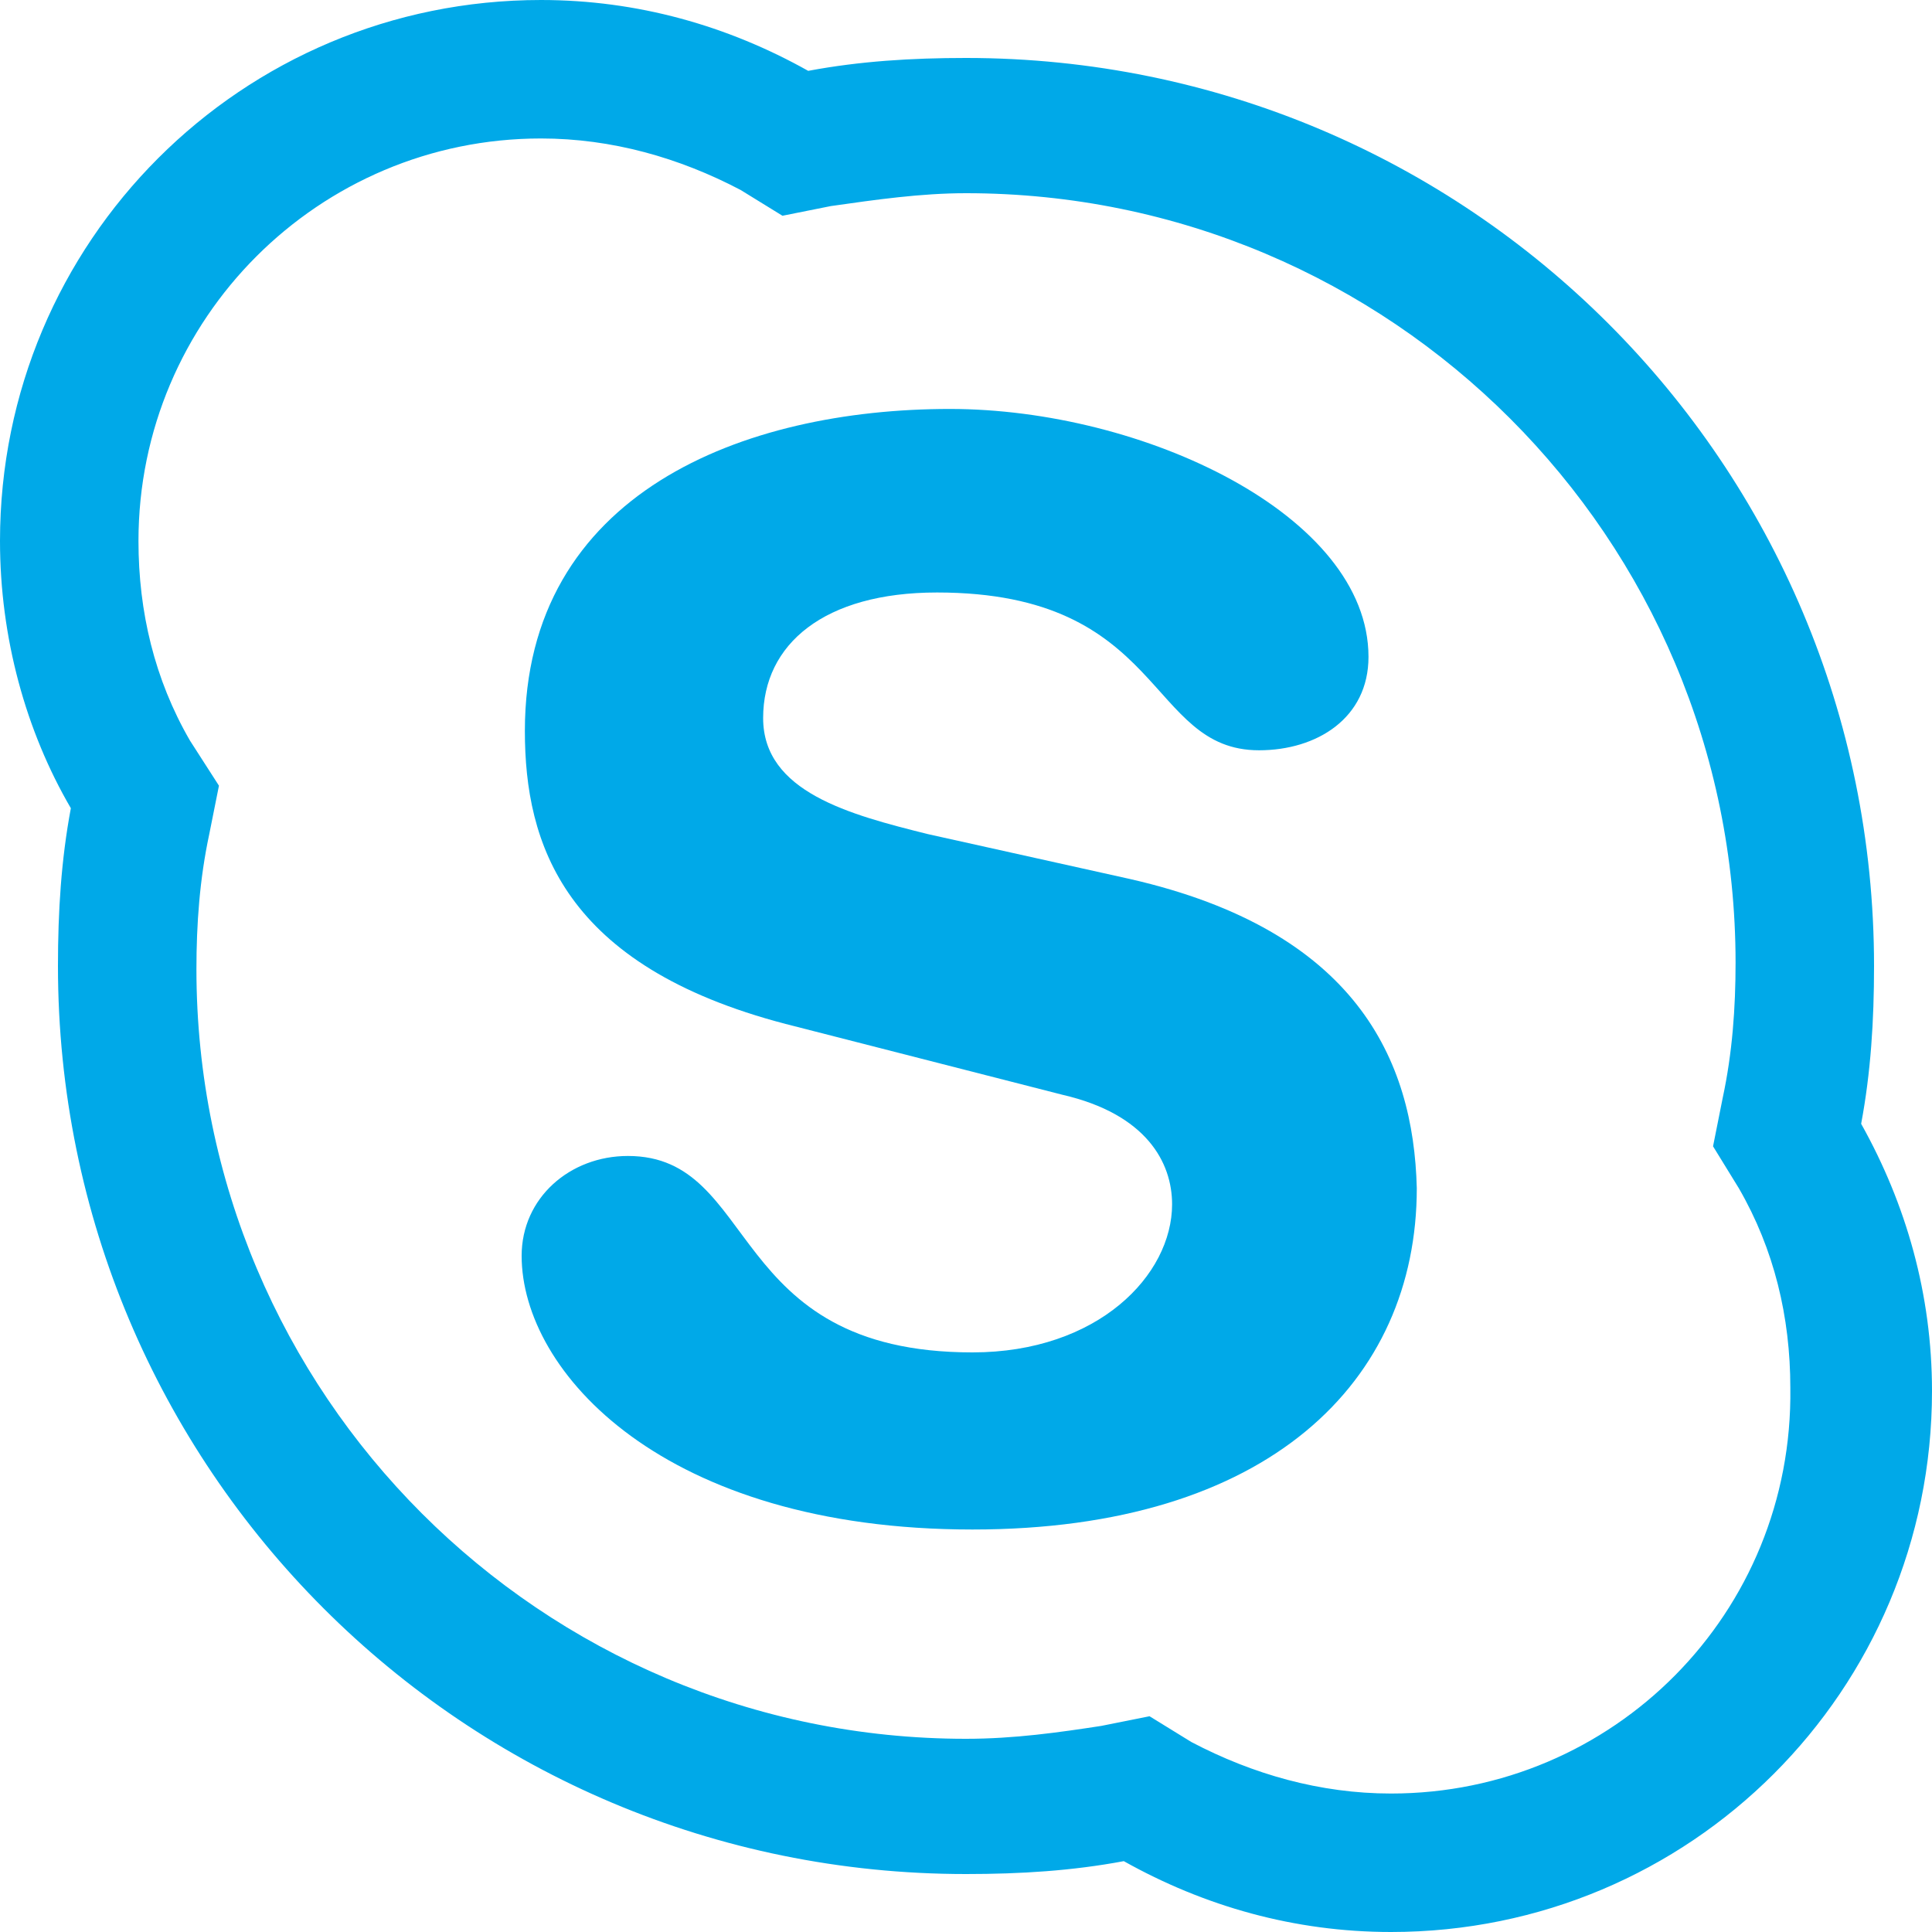 <svg width="64" height="64" viewBox="0 0 64 64" fill="none" xmlns="http://www.w3.org/2000/svg">
<g clip-path="url(#clip0_1921_2690)">
<g clip-path="url(#clip1_1921_2690)">
<path d="M61.653 37.227C61.973 35.52 62.08 33.813 62.08 32C62.08 15.36 48.64 1.92 32 1.92C30.187 1.92 28.48 2.027 26.773 2.347C24.107 0.853 21.12 0 17.92 0C8 0 0 8 0 17.92C0 21.12 0.853 24.213 2.347 26.773C2.027 28.48 1.92 30.187 1.92 32C1.92 48.64 15.36 62.08 32 62.08C33.813 62.08 35.52 61.973 37.227 61.653C39.893 63.147 42.88 64 46.08 64C56 64 64 56 64 46.08C64 42.88 63.146 39.893 61.653 37.227ZM46.08 59.413C43.733 59.413 41.493 58.773 39.466 57.707L38.08 56.853L36.48 57.173C35.093 57.386 33.6 57.6 32 57.6C17.92 57.6 6.507 46.187 6.507 32.106C6.507 30.613 6.613 29.12 6.933 27.627L7.253 26.027L6.293 24.533C5.12 22.507 4.587 20.267 4.587 17.92C4.587 10.56 10.56 4.587 17.92 4.587C20.267 4.587 22.507 5.227 24.534 6.293L25.92 7.147L27.52 6.827C29.013 6.614 30.507 6.4 32 6.4C46.08 6.4 57.493 17.814 57.493 31.893C57.493 33.387 57.387 34.88 57.066 36.373L56.747 37.973L57.6 39.36C58.773 41.387 59.307 43.627 59.307 45.974C59.413 53.44 53.44 59.413 46.08 59.413Z" fill="#00A9E8"/>
<path d="M37.44 29.12L30.72 27.627C28.16 26.987 25.28 26.24 25.28 23.787C25.28 21.333 27.307 19.627 31.04 19.627C38.613 19.627 37.973 24.854 41.707 24.854C43.627 24.854 45.333 23.787 45.333 21.76C45.333 17.067 37.867 13.547 31.467 13.547C24.64 13.547 17.387 16.32 17.387 24.213C17.387 27.947 18.667 32 26.027 33.92L35.2 36.267C37.973 36.907 38.827 38.507 38.827 39.893C38.827 42.24 36.373 44.8 32.213 44.8C24 44.8 25.173 38.293 20.8 38.293C18.88 38.293 17.28 39.68 17.28 41.6C17.28 45.44 21.973 50.667 32.213 50.667C42.027 50.667 46.933 45.76 46.933 39.36C46.827 35.093 44.907 30.827 37.44 29.12Z" fill="#00A9E8"/>
</g>
</g>
<defs>
<clipPath id="clip0_1921_2690">
<rect width="64" height="64" fill="white"/>
</clipPath>
<clipPath id="clip1_1921_2690">
<rect width="64" height="64" fill="white"/>
</clipPath>
</defs>
</svg>
